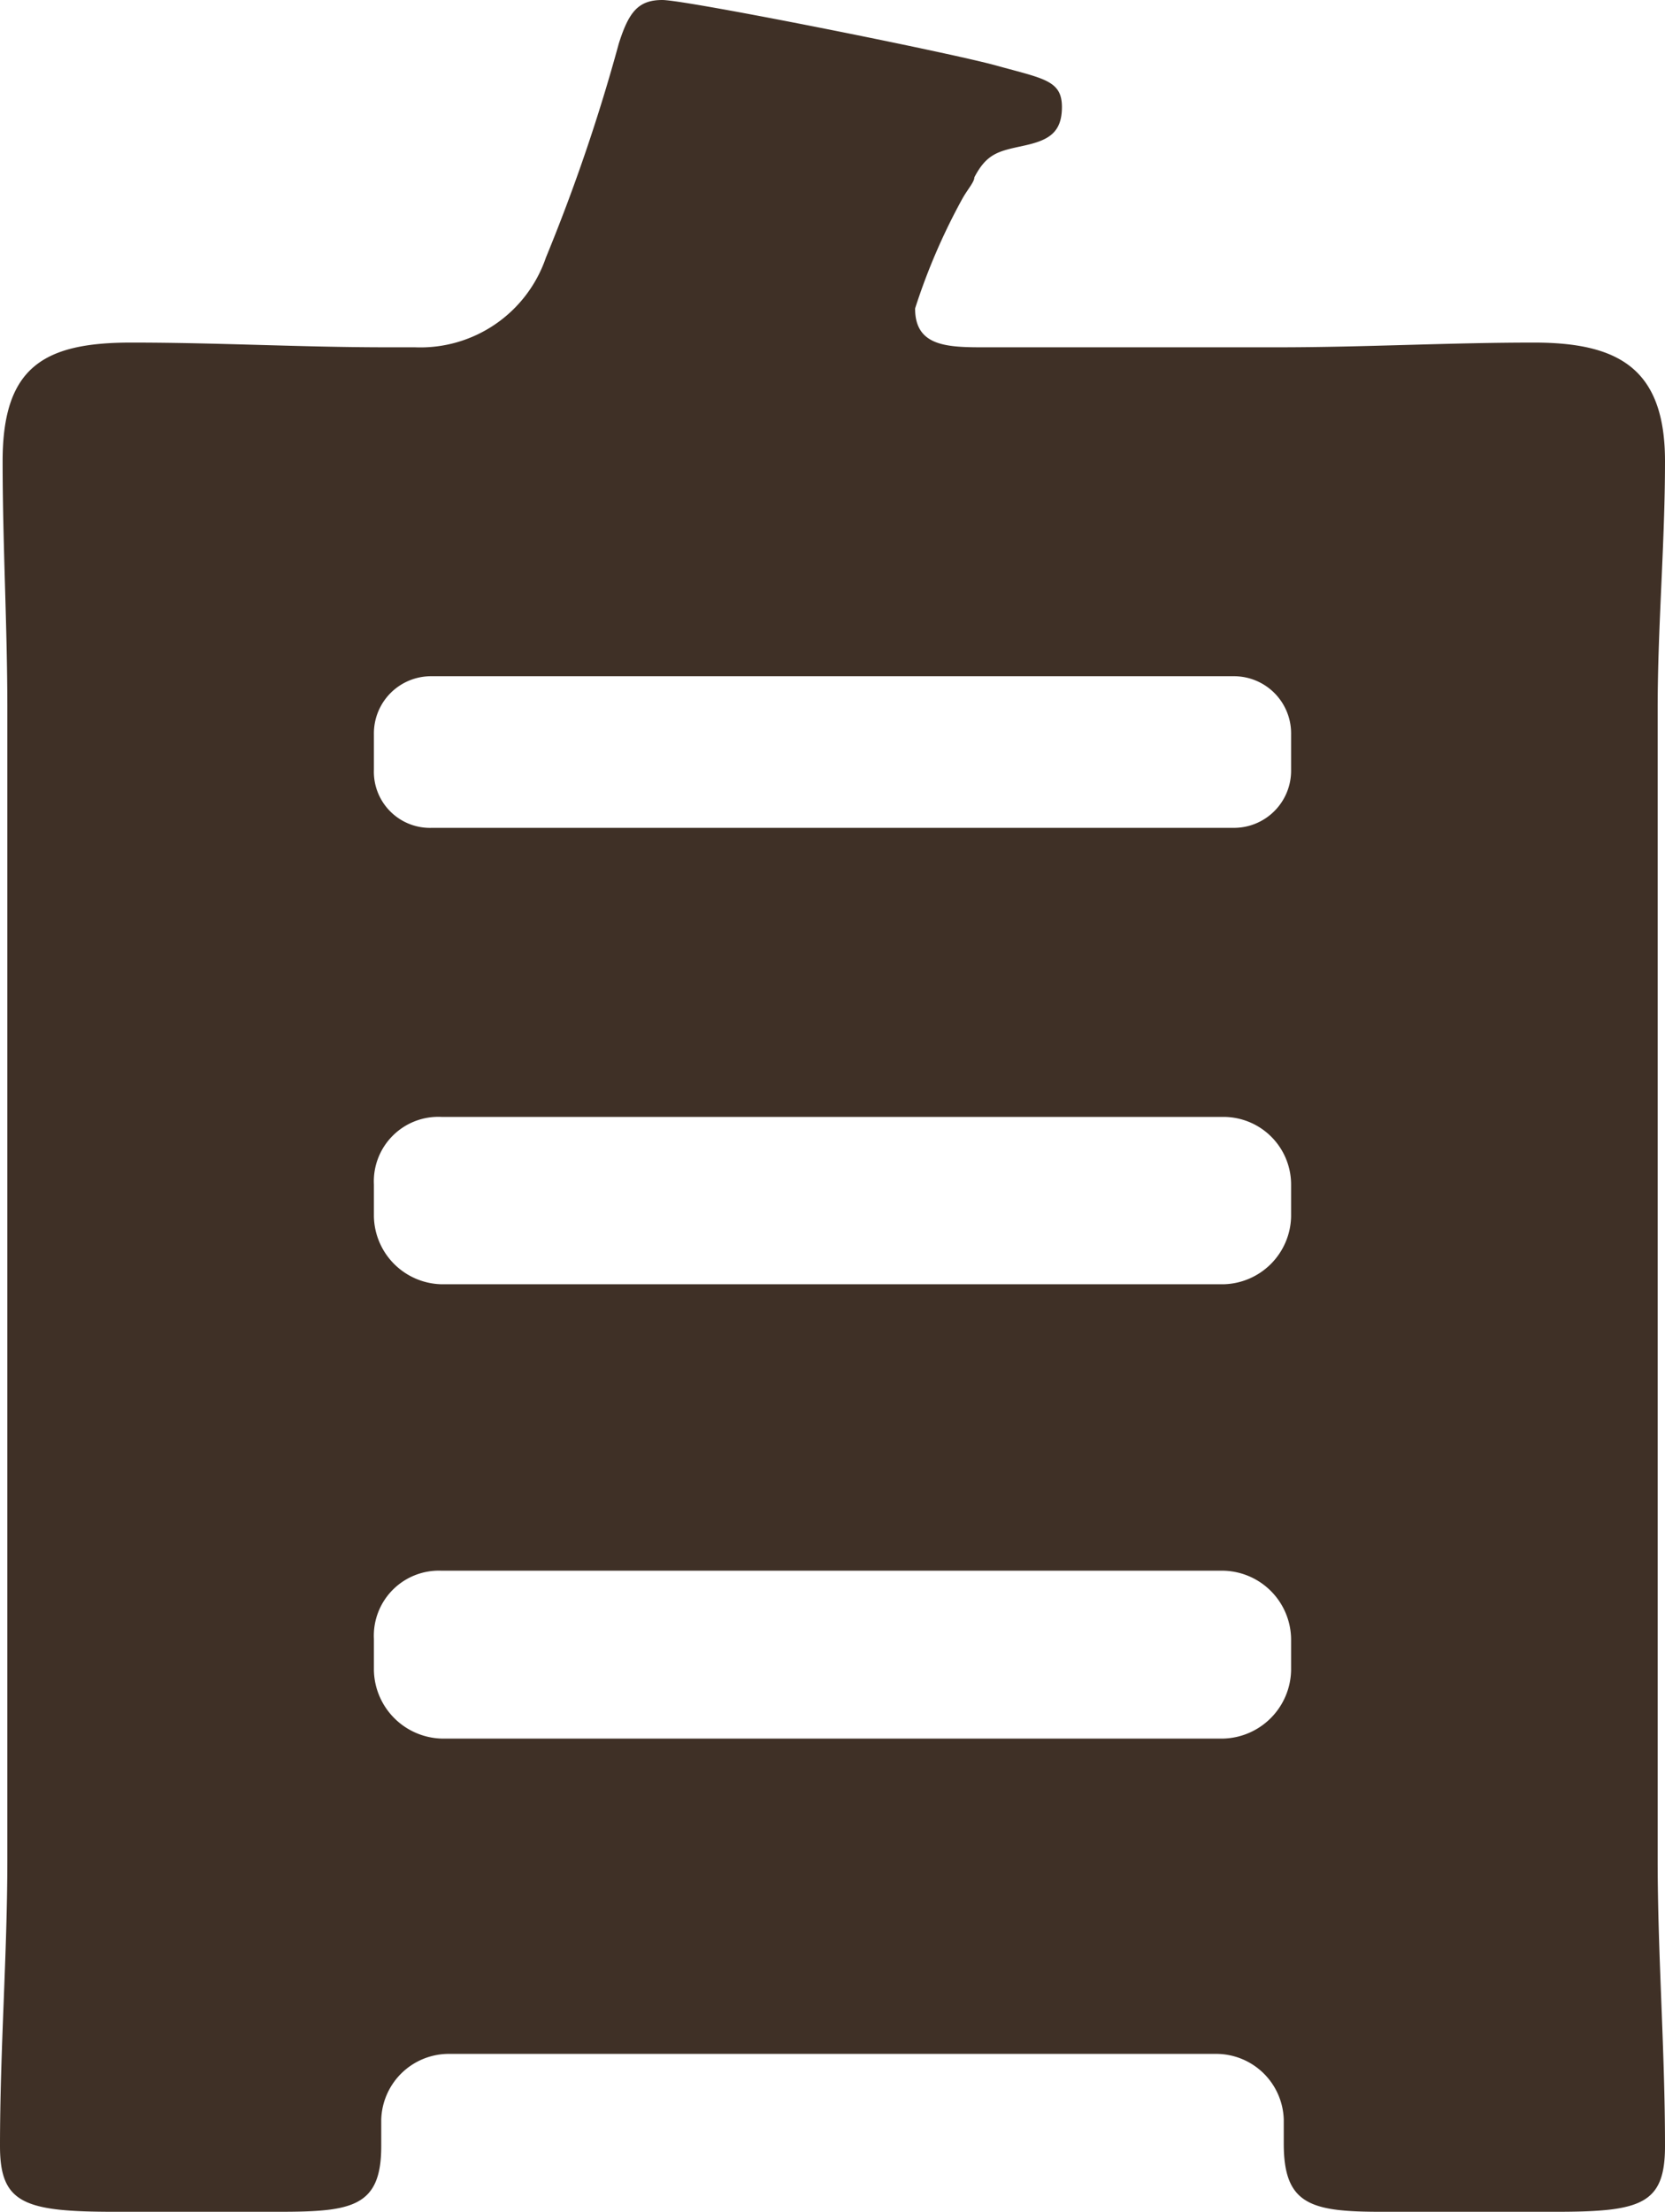 <svg xmlns="http://www.w3.org/2000/svg" width="31.75" height="42.16" viewBox="0 0 31.75 42.16"><defs><style>.cls-1{fill:#3f3026;}</style></defs><g id="レイヤー_2" data-name="レイヤー 2"><g id="レイヤー_1-2" data-name="レイヤー 1"><path class="cls-1" d="M17.45,5.88c0,.69.55.74,1.25.74h5.69c1.62,0,3.24-.09,4.86-.09s2.5.5,2.5,2.26c0,1.58-.14,3.15-.14,4.72V35.45c0,1.8.14,3.61.14,5.46,0,1.11-.46,1.25-2.08,1.25H26.33c-1.34,0-1.85-.14-1.85-1.3V40.4a1.29,1.29,0,0,0-1.29-1.25H8.56A1.29,1.29,0,0,0,7.27,40.4v.51c0,1.16-.56,1.25-1.95,1.25H2.18C.46,42.16,0,42,0,40.91c0-1.85.14-3.66.14-5.46V13.51c0-1.57-.09-3.14-.09-4.72C.05,7,.83,6.53,2.5,6.53s3.24.09,4.86.09h.55a2.53,2.53,0,0,0,2.5-1.71A34.64,34.64,0,0,0,11.8.83c.19-.6.37-.83.83-.83S18.1,1,19,1.25s1.25.28,1.25.79-.28.64-.74.74-.69.14-.93.6c0,.09-.13.23-.23.41A11.83,11.83,0,0,0,17.45,5.88ZM7.13,14.67a1.07,1.07,0,0,0,1.11,1.11H23.51a1.09,1.09,0,0,0,1.11-1.11V14a1.09,1.09,0,0,0-1.11-1.11H8.24A1.09,1.09,0,0,0,7.13,14Zm0,8.52a1.32,1.32,0,0,0,1.29,1.29H23.33a1.32,1.32,0,0,0,1.29-1.29v-.61a1.29,1.29,0,0,0-1.29-1.29H8.42a1.23,1.23,0,0,0-1.29,1.29Zm0,8.65a1.33,1.33,0,0,0,1.29,1.3H23.33a1.33,1.33,0,0,0,1.29-1.3v-.6a1.32,1.32,0,0,0-1.29-1.3H8.42a1.24,1.24,0,0,0-1.29,1.3Z"/></g></g></svg>